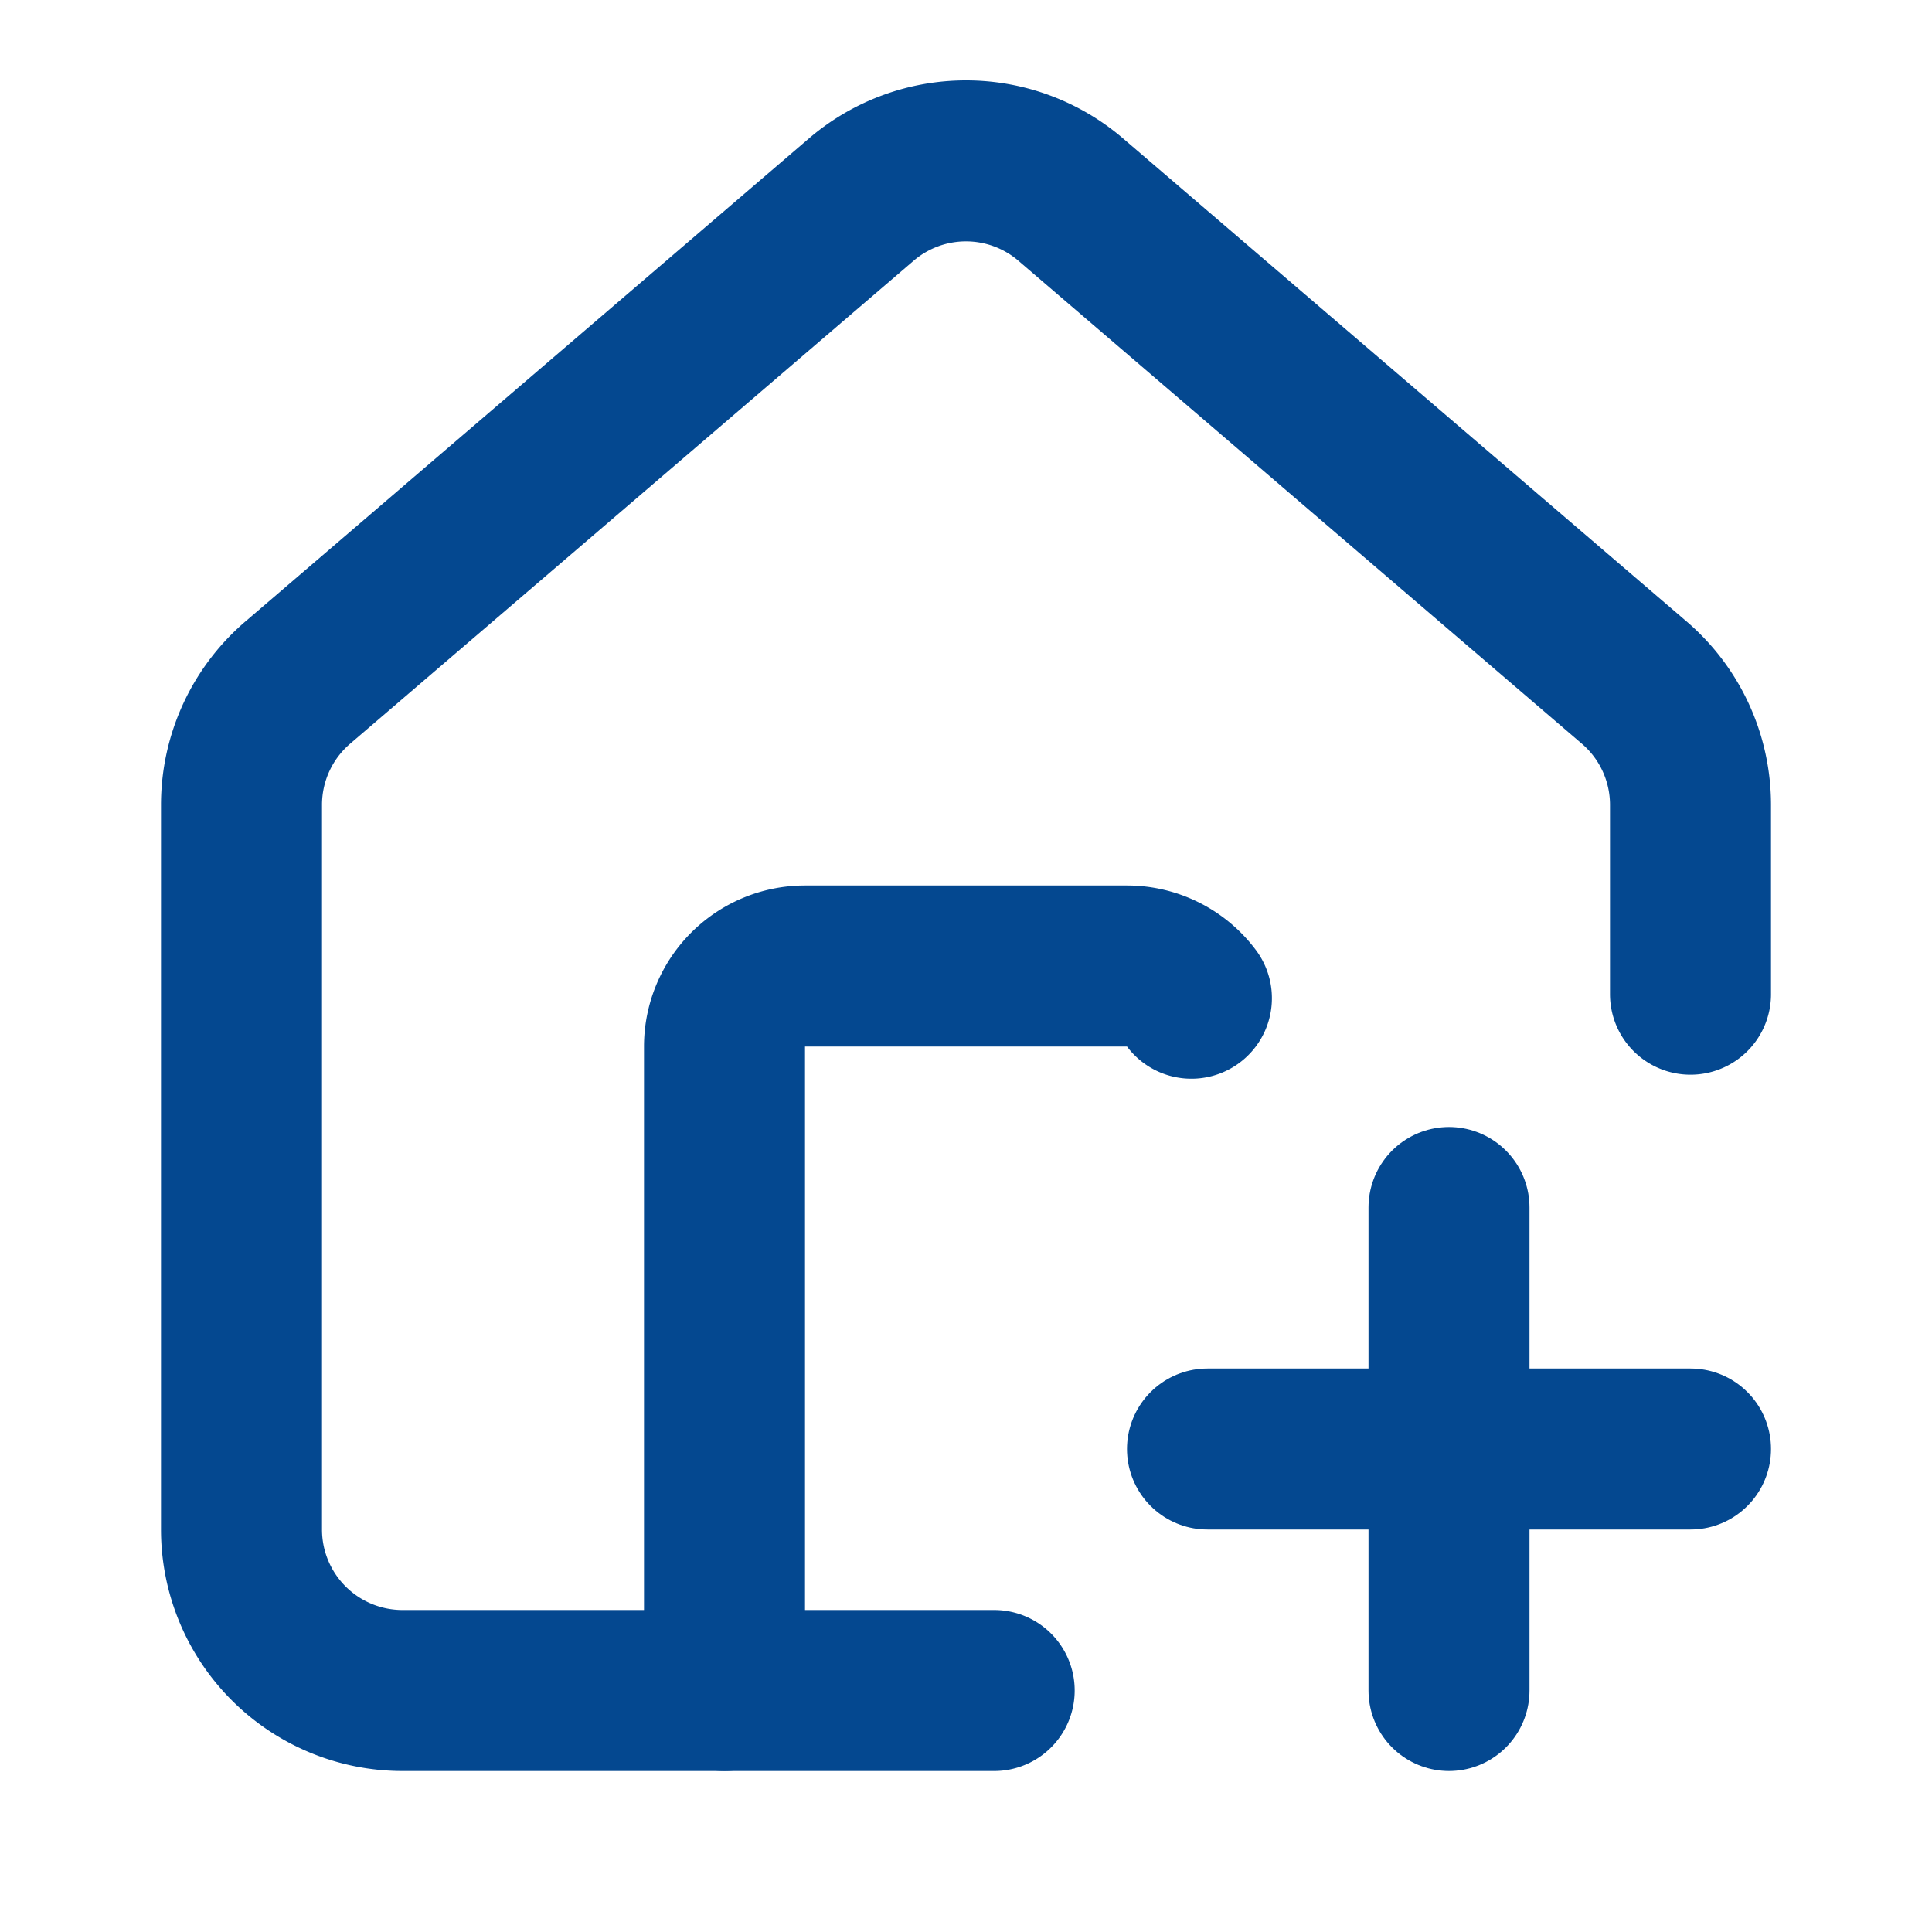 <svg xmlns="http://www.w3.org/2000/svg" width="48" height="48" viewBox="0 0 24 24" fill="none" stroke="#044890" stroke-width="2" stroke-linecap="round" stroke-linejoin="round" class="lucide lucide-house-plus-icon lucide-house-plus"><path d="M12.35 21H5a2 2 0 0 1-2-2v-9a2 2 0 0 1 .71-1.53l7-6a2 2 0 0 1 2.58 0l7 6A2 2 0 0 1 21 10v2.35"/><path d="M14.8 12.4A1 1 0 0 0 14 12h-4a1 1 0 0 0-1 1v8"/><path d="M15 18h6"/><path d="M18 15v6"/></svg>